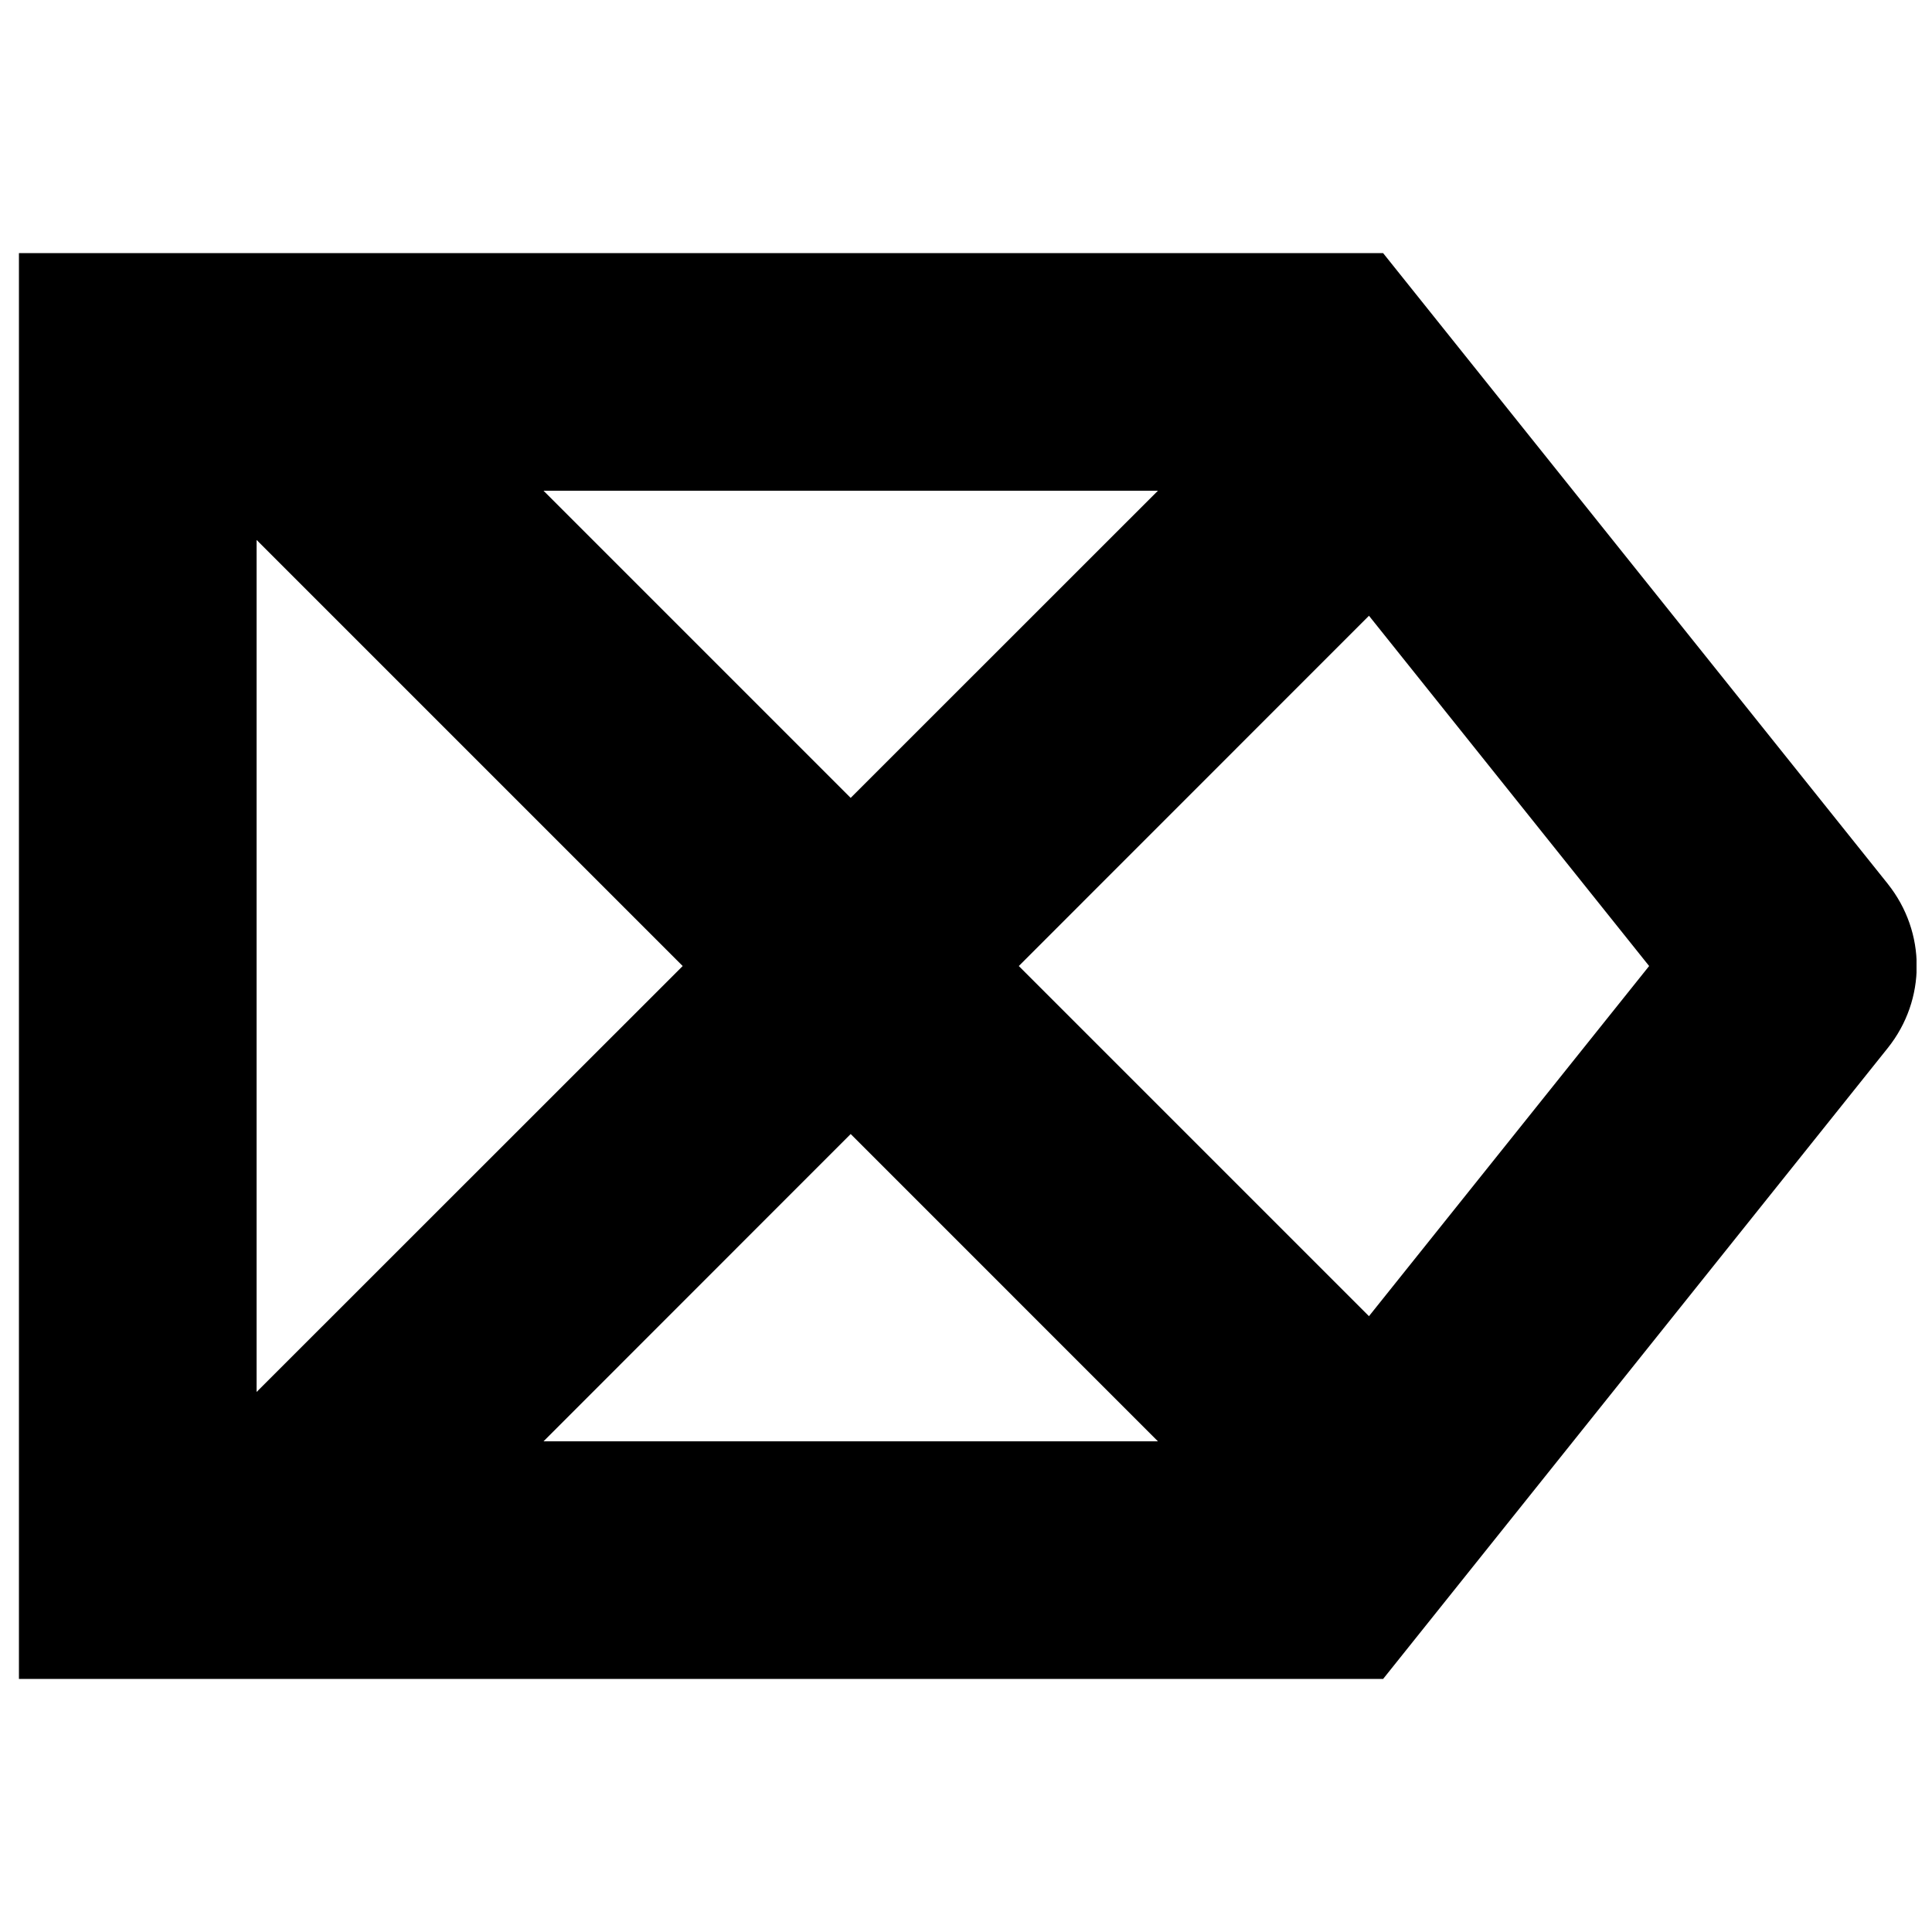 <?xml version="1.0" encoding="UTF-8"?>
<!-- Uploaded to: SVG Repo, www.svgrepo.com, Generator: SVG Repo Mixer Tools -->
<svg width="800px" height="800px" version="1.1" viewBox="144 144 512 512" xmlns="http://www.w3.org/2000/svg">
 <defs>
  <clipPath id="a">
   <path d="m149 211h502.9v378h-502.9z"/>
  </clipPath>
 </defs>
 <g clip-path="url(#a)">
  <path d="m506.79 492.8-92.797-92.793 92.797-92.828 74.246 92.828zm-218.75-218.75h162.82l-81.426 81.398zm81.398 170.48 81.426 81.43h-162.82zm-157.44 68.359v-225.8l112.92 112.92zm432.3-134.64-133.76-167.17h-361.52v377.86h361.52l133.76-167.23c10.203-12.785 10.203-30.637 0-43.453z" fill-rule="evenodd"/>
 </g>
</svg>